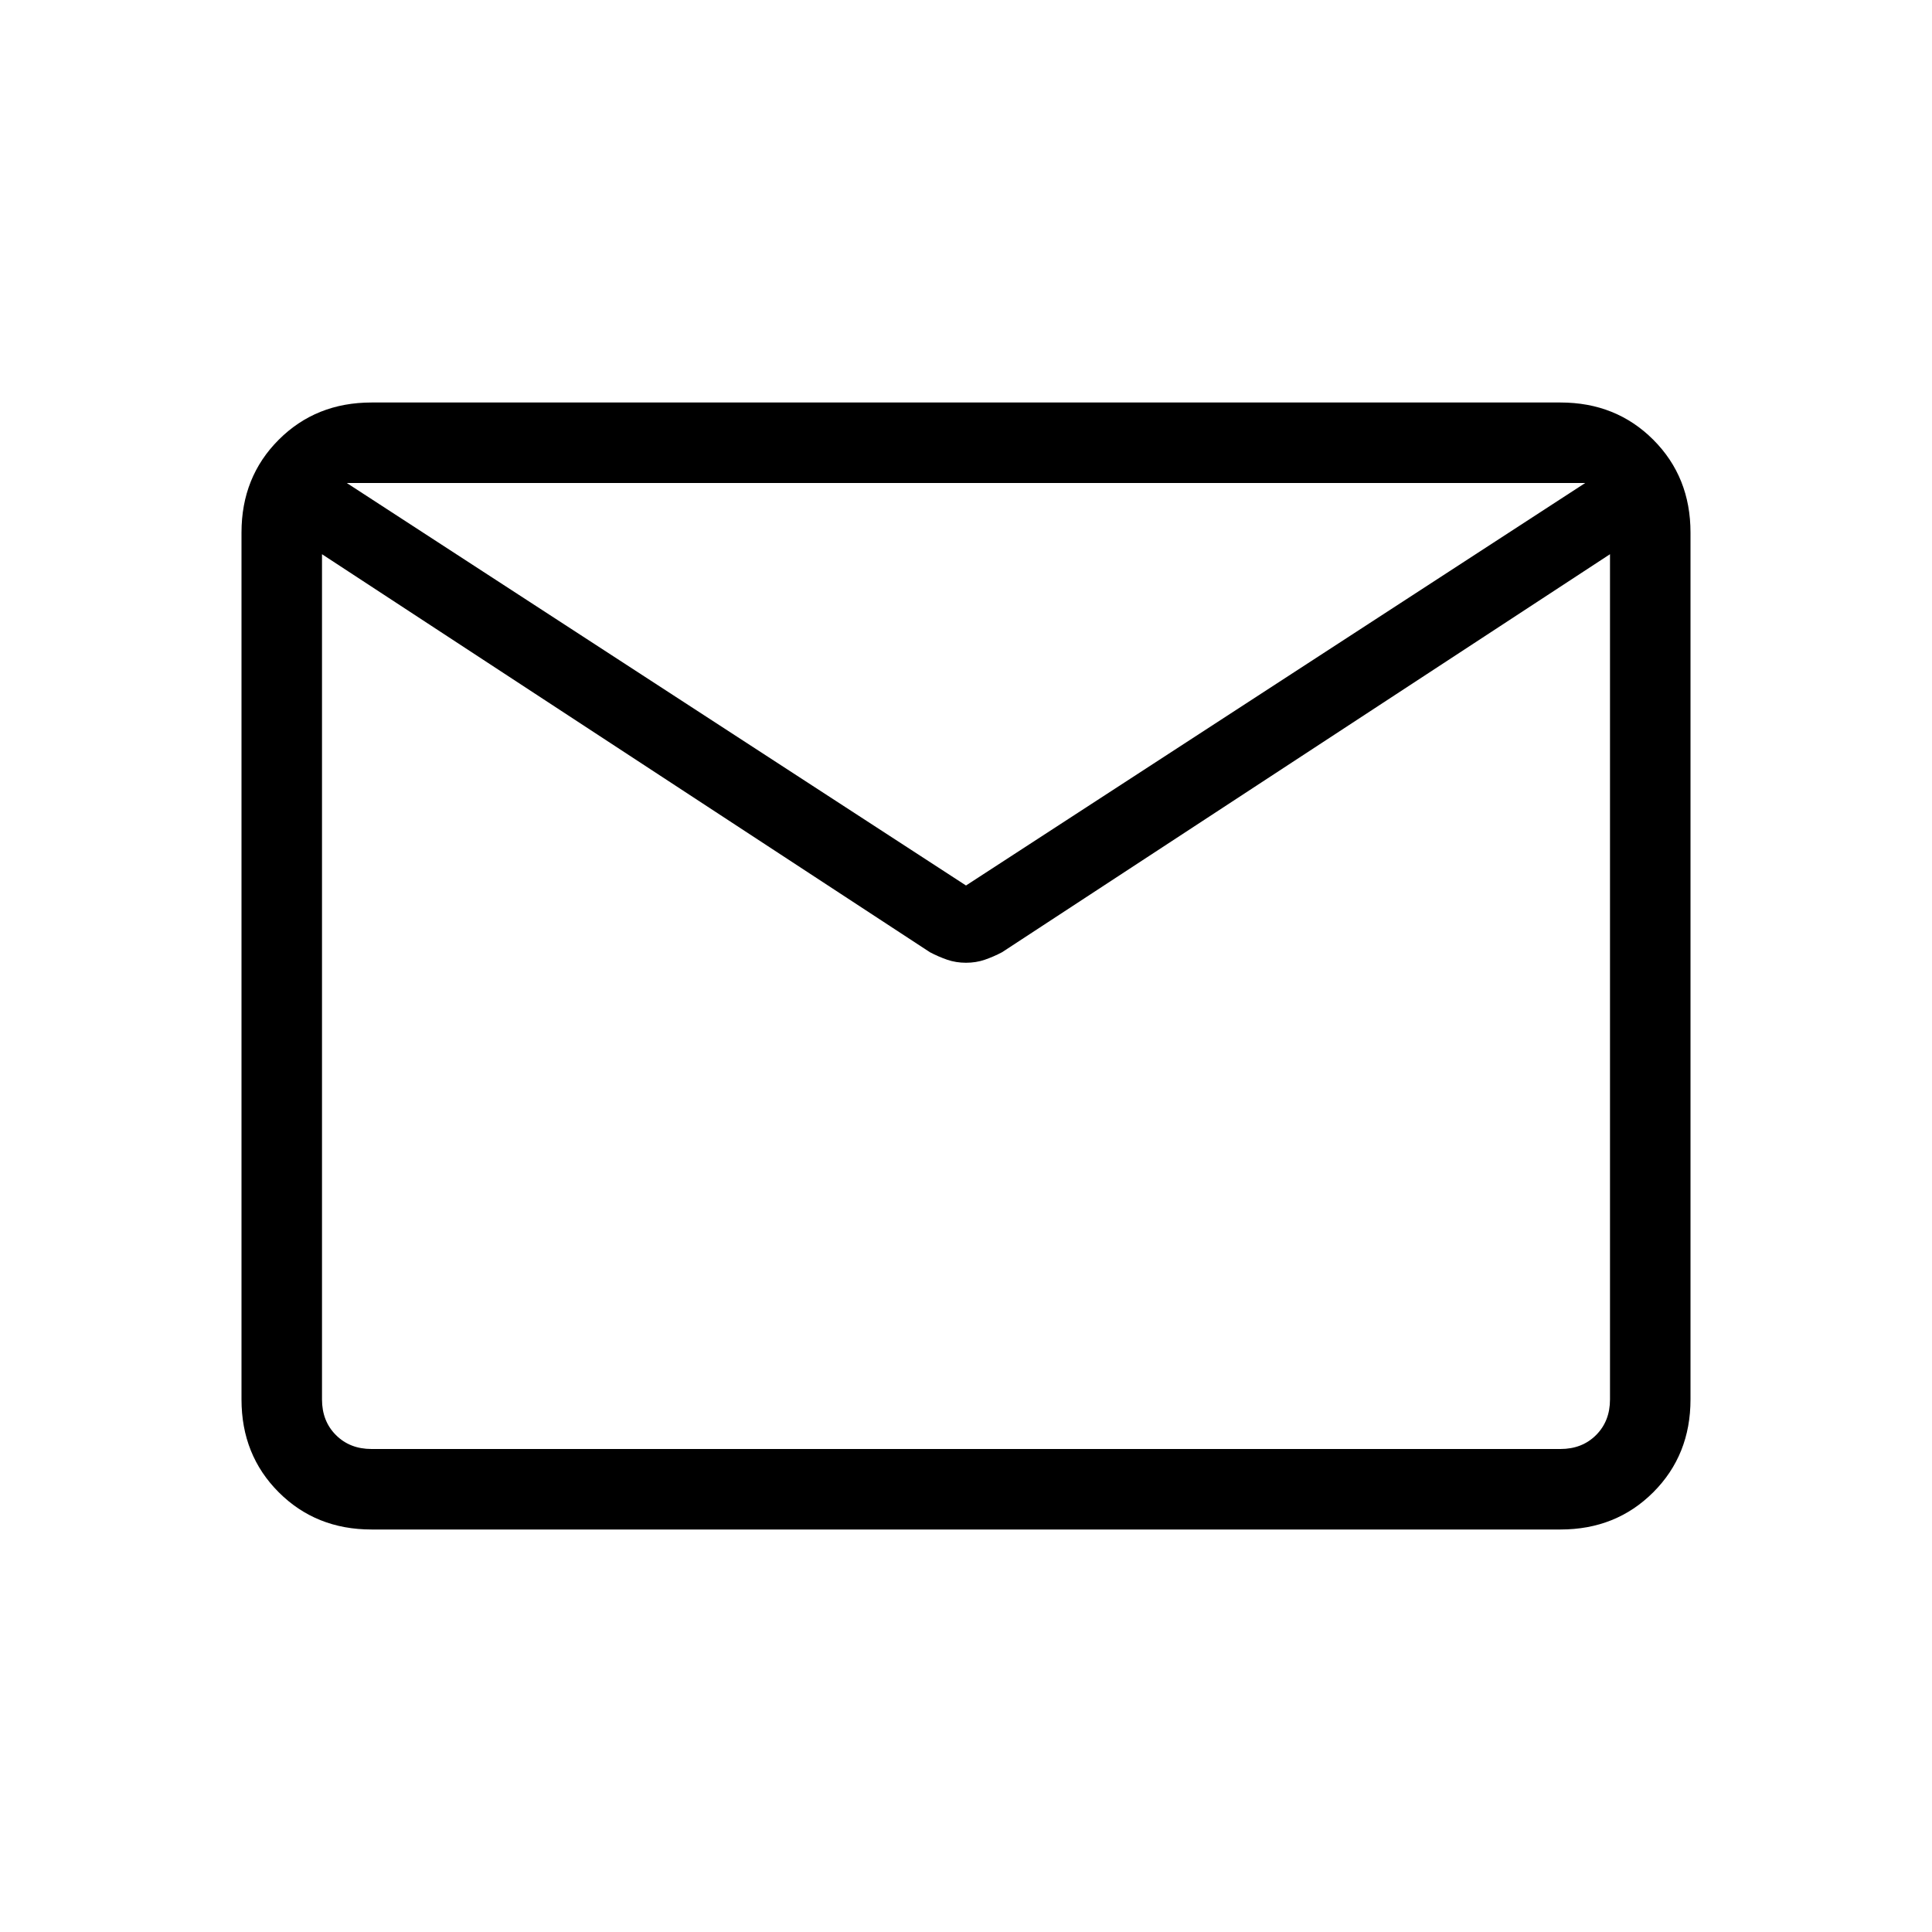 <svg xmlns="http://www.w3.org/2000/svg" height="24" viewBox="0 -960 960 960" width="24"><path d="M184.615-200Q157-200 138.5-218.5 120-237 120-264.615v-430.77Q120-723 138.5-741.5 157-760 184.615-760h590.77Q803-760 821.5-741.5 840-723 840-695.385v430.77Q840-237 821.5-218.5 803-200 775.385-200h-590.77ZM800-684.615 497.923-486.846q-4.231 2.231-8.577 3.731t-9.346 1.5q-5 0-9.346-1.5t-8.577-3.731L160-684.615v420q0 10.769 6.923 17.692T184.615-240h590.77q10.769 0 17.692-6.923T800-264.615v-420ZM480-520l307.692-200H172.308L480-520ZM160-684.615v8.461-32.461 1.384V-720v12.769-2.038 33.115-8.461V-240v-444.615Z"></path></svg>
